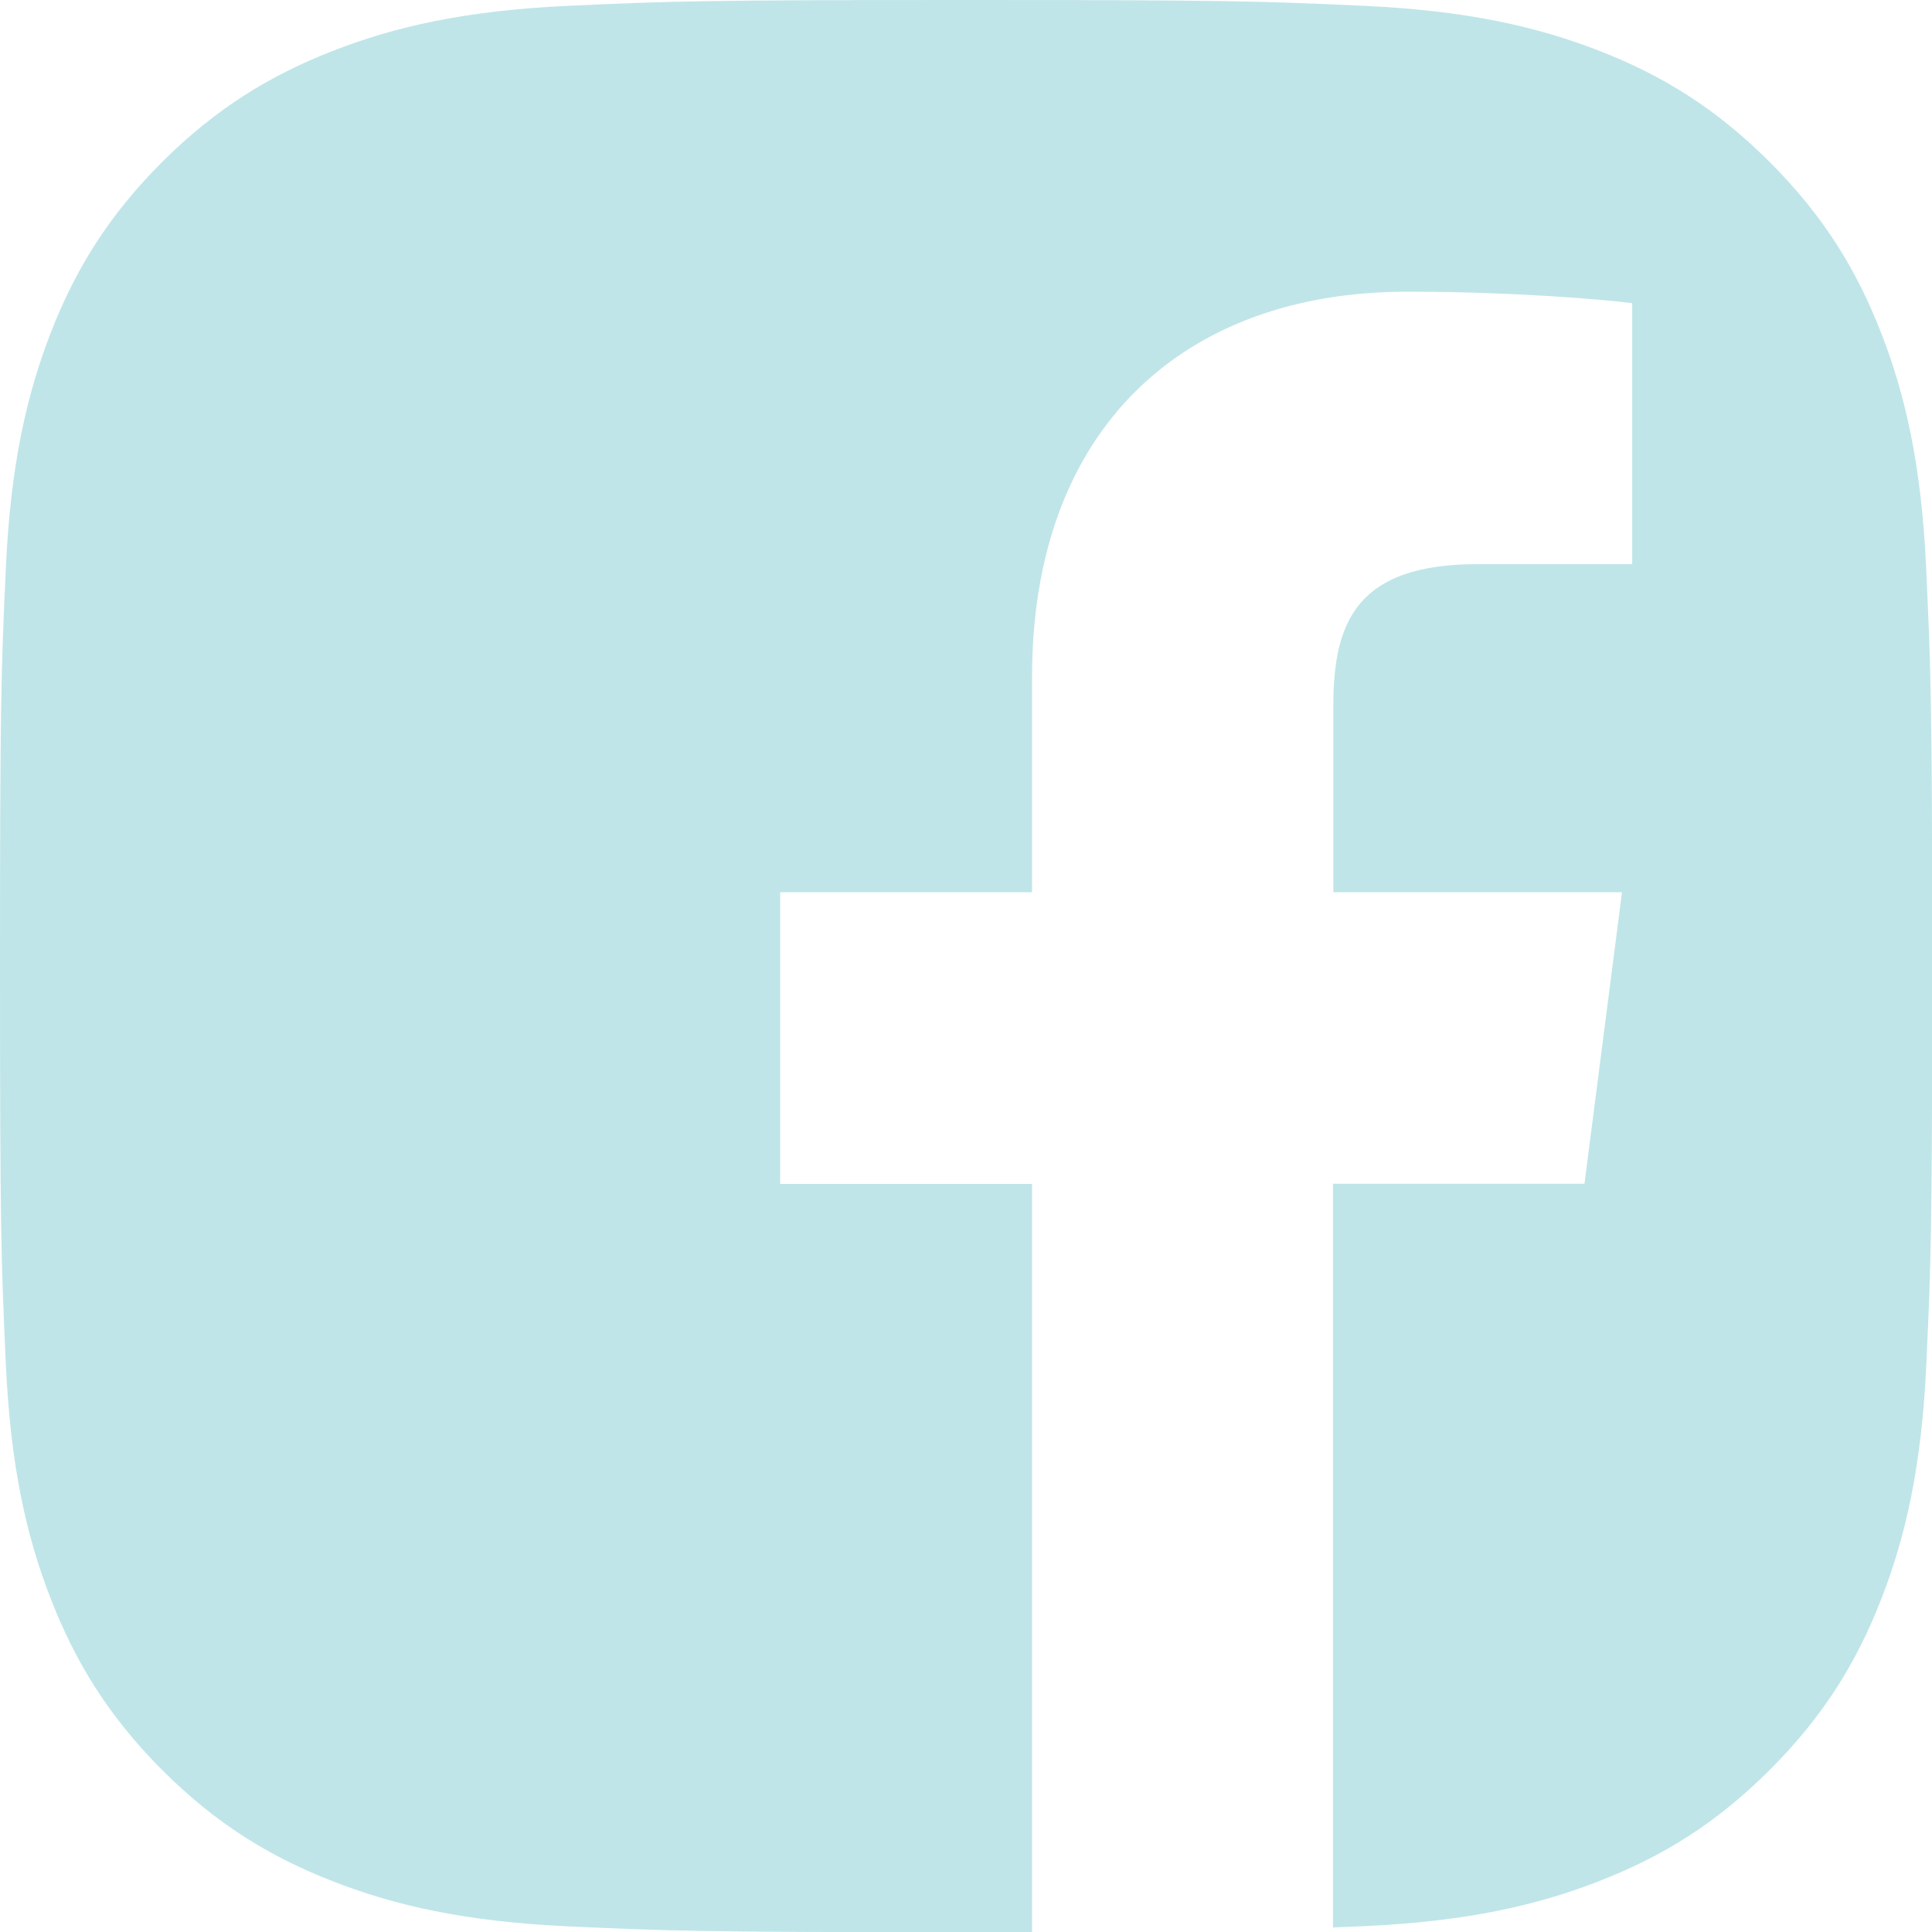<?xml version="1.0" encoding="utf-8"?>
<!-- Generator: Adobe Illustrator 22.1.0, SVG Export Plug-In . SVG Version: 6.00 Build 0)  -->
<svg version="1.1" id="Layer_1" xmlns="http://www.w3.org/2000/svg" xmlns:xlink="http://www.w3.org/1999/xlink" x="0px" y="0px"
	 viewBox="0 0 1024 1024" style="enable-background:new 0 0 1024 1024;" xml:space="preserve">
<style type="text/css">
	.st0{fill:#bfe5e8;}
</style>
<path class="st0" d="M1020.9,300.9c-2.5-54.5-11.1-91.7-23.8-124.3c-13.1-33.7-30.6-62.2-59.1-90.7c-28.5-28.5-57-46-90.7-59.1
	C814.8,14.2,777.6,5.6,723.1,3.1C668.5,0.6,651.1,0,512,0S355.5,0.6,300.9,3.1c-54.5,2.5-91.7,11.1-124.3,23.8
	C143,40,114.4,57.5,85.9,85.9c-28.5,28.5-46,57-59.1,90.7C14.2,209.2,5.6,246.4,3.1,300.9C0.6,355.5,0,372.9,0,512
	c0,139.1,0.6,156.5,3.1,211.1c2.5,54.5,11.1,91.7,23.8,124.3C40,881,57.5,909.6,85.9,938.1c28.5,28.5,57,46,90.7,59.1
	c32.6,12.7,69.8,21.3,124.3,23.8c54.6,2.5,72,3.1,211.1,3.1c12.6,0,24.2,0,35,0V627.5H413.5V472.9H547v-114
	c0-132.3,80.8-204.3,198.8-204.3c56.5,0,105.1,4.2,119.3,6.1V299l-81.8,0c-64.2,0-76.6,30.5-76.6,75.2v98.7h153l-19.9,154.5H706.5
	v394.2c5.2-0.2,10.7-0.5,16.6-0.7c54.5-2.5,91.7-11.1,124.3-23.8c33.7-13.1,62.2-30.6,90.7-59.1c28.5-28.5,46-57,59.1-90.7
	c12.7-32.6,21.3-69.8,23.8-124.3c2.5-54.6,3.1-72,3.1-211.1S1023.4,355.5,1020.9,300.9z"/>
</svg>
